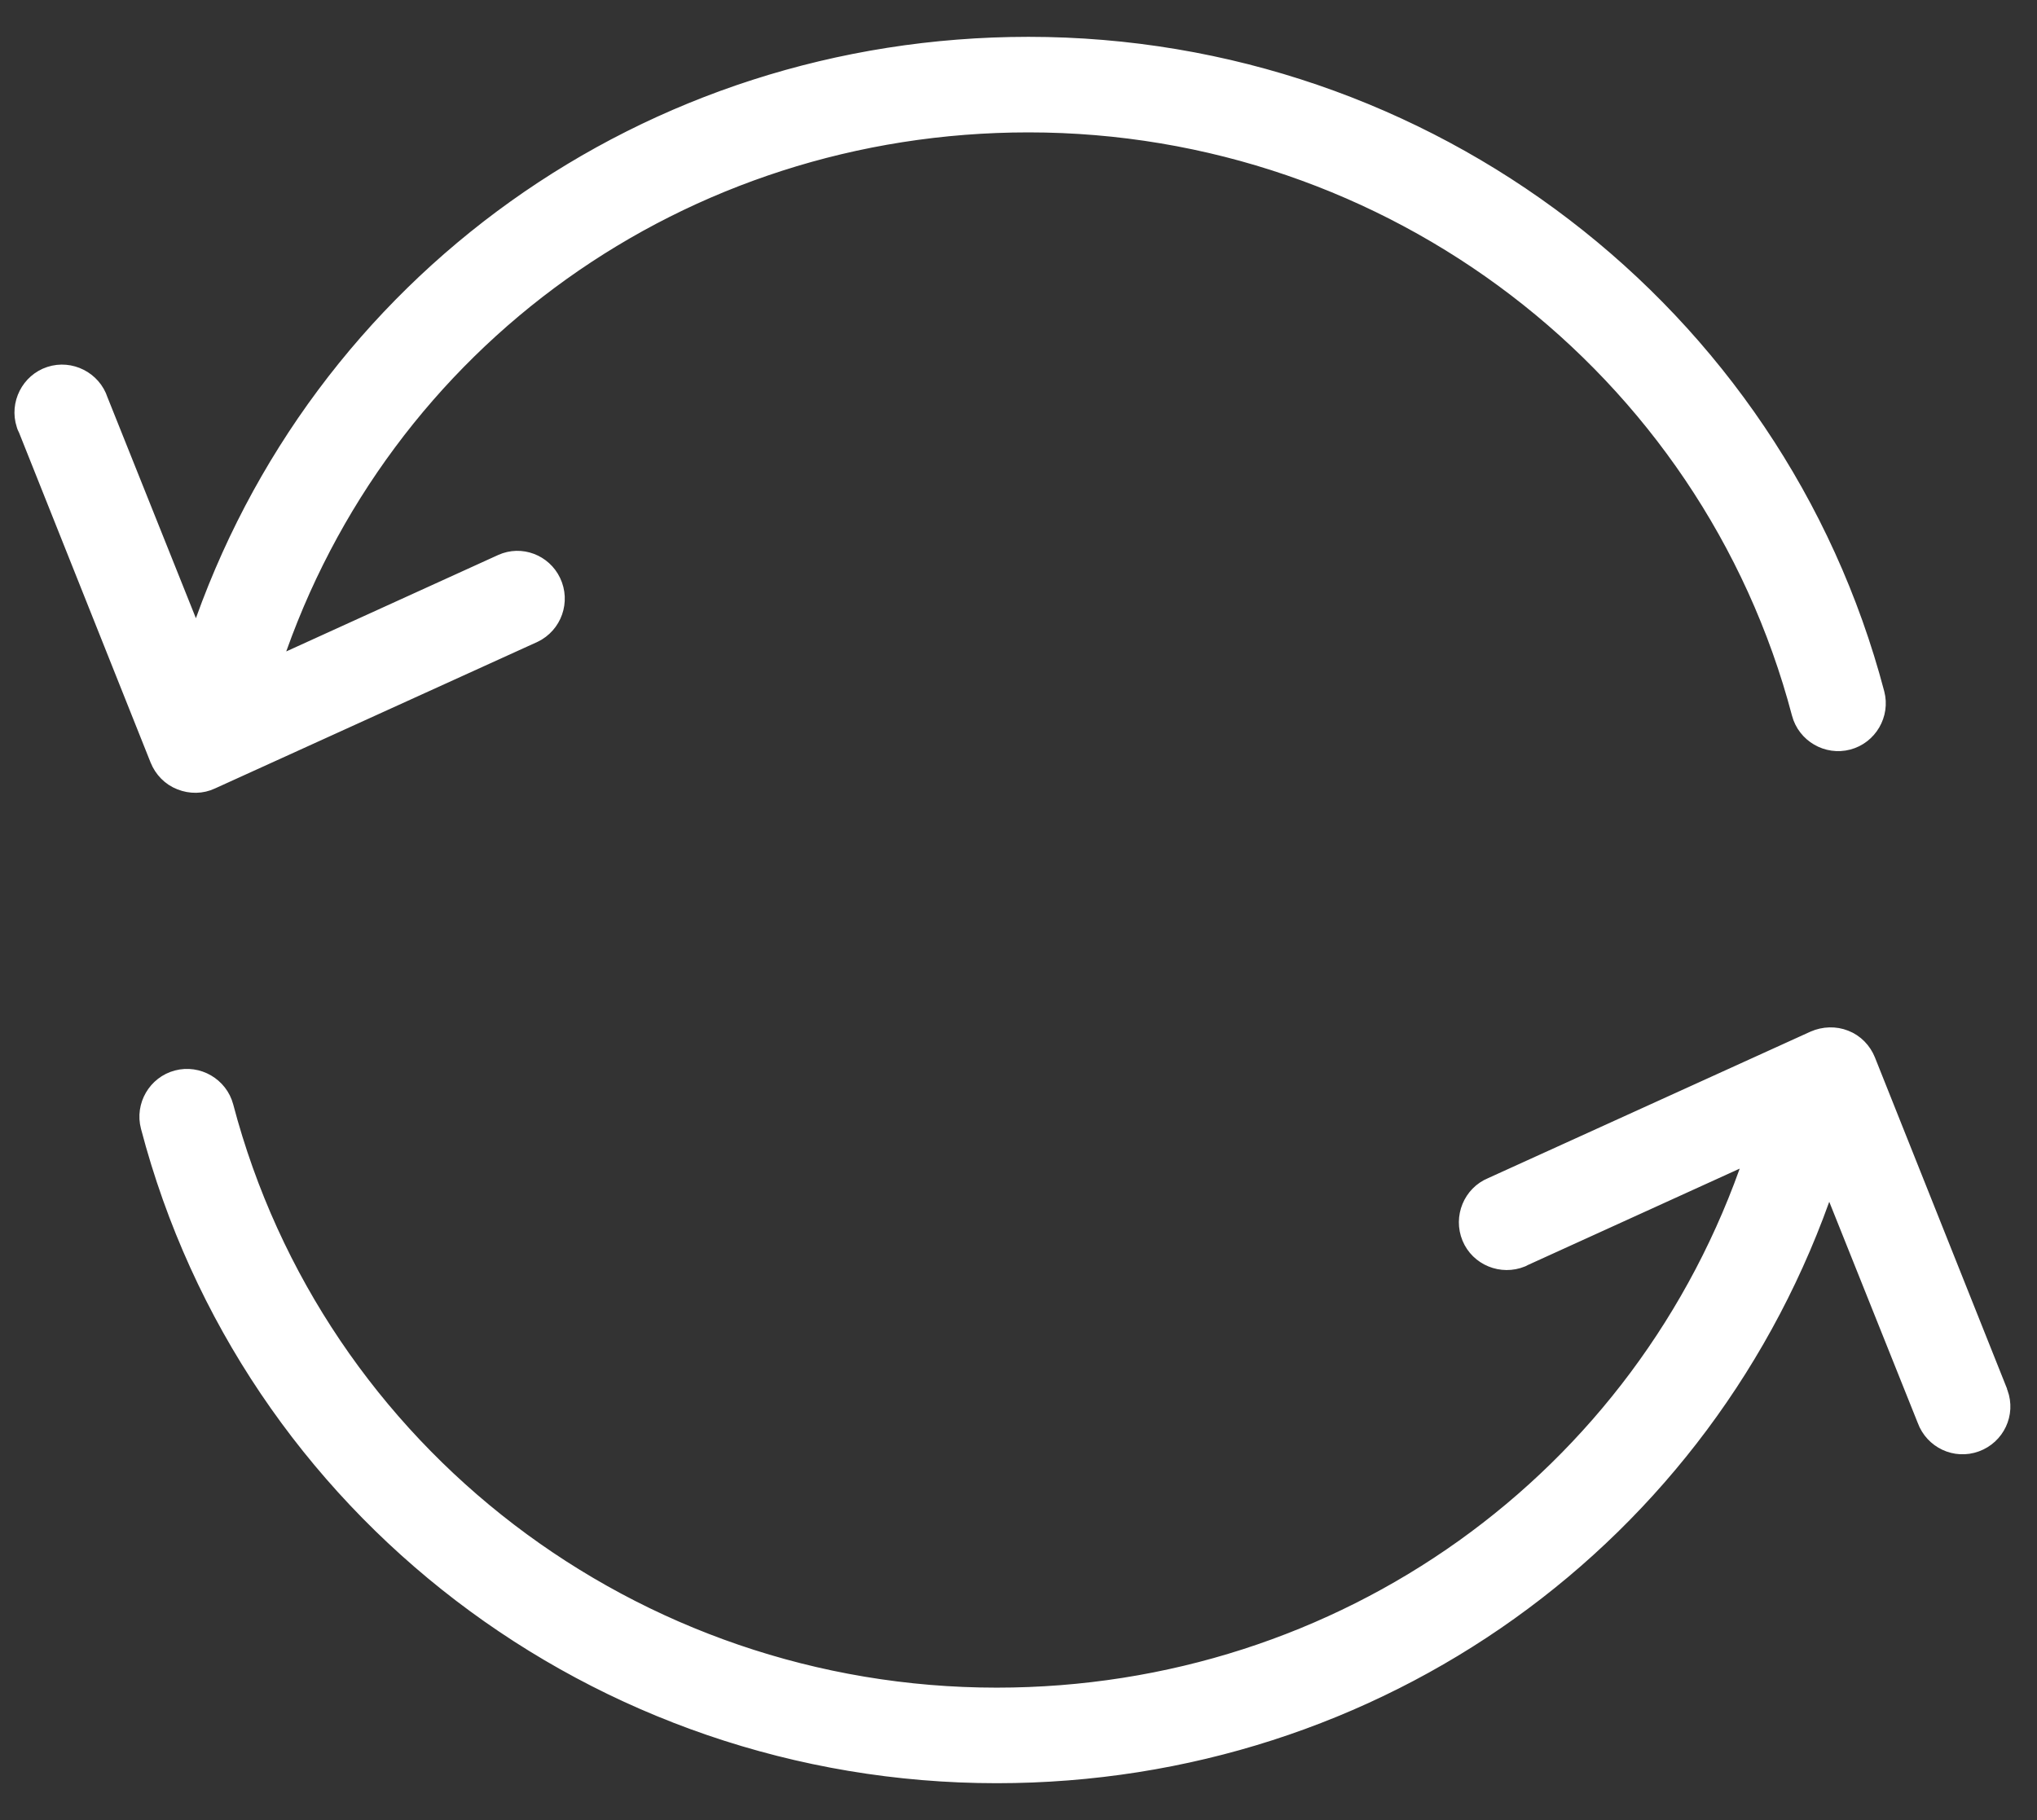<svg width="47" height="42" viewBox="0 0 47 42" fill="none" xmlns="http://www.w3.org/2000/svg">
<rect x="0" y="0" width="47" height="42" fill="#333333" stroke="none"/>
<path d="M4.149 18.076C4.387 18.171 4.663 18.171 4.901 18.057L12.339 14.676C12.816 14.448 13.015 13.876 12.787 13.4C12.568 12.943 12.025 12.733 11.558 12.943L6.349 15.314C8.835 7.876 15.758 2.905 23.73 2.905C32.082 2.905 39.387 8.486 41.492 16.476C41.625 16.981 42.149 17.286 42.654 17.152C43.158 17.019 43.463 16.495 43.33 15.99C41.006 7.171 32.949 1 23.73 1C14.939 1 7.292 6.486 4.53 14.695L2.339 9.219C2.177 8.724 1.635 8.448 1.139 8.61C0.644 8.771 0.368 9.314 0.53 9.81C0.539 9.848 0.558 9.886 0.577 9.924L3.615 17.543C3.711 17.781 3.901 17.981 4.149 18.076Z" fill="white" stroke="white" stroke-width="0.3"/>
<path d="M46.178 32.133C46.169 32.114 46.159 32.095 46.159 32.076L43.121 24.457C43.026 24.219 42.836 24.019 42.588 23.924C42.35 23.829 42.074 23.838 41.836 23.943L34.397 27.324C33.912 27.524 33.683 28.086 33.883 28.572C34.083 29.057 34.645 29.286 35.131 29.086C35.15 29.076 35.169 29.067 35.188 29.057L40.397 26.686C37.893 34.124 30.959 39.095 22.997 39.095C14.645 39.095 7.34 33.514 5.236 25.524C5.102 25.019 4.578 24.715 4.074 24.848C3.569 24.981 3.264 25.505 3.398 26.01C5.712 34.838 13.778 41 22.997 41C31.788 41 39.426 35.514 42.197 27.305L44.388 32.781C44.569 33.276 45.112 33.533 45.607 33.352C46.102 33.172 46.359 32.629 46.178 32.133Z" fill="white" stroke="white" stroke-width="0.3"/>
</svg>
